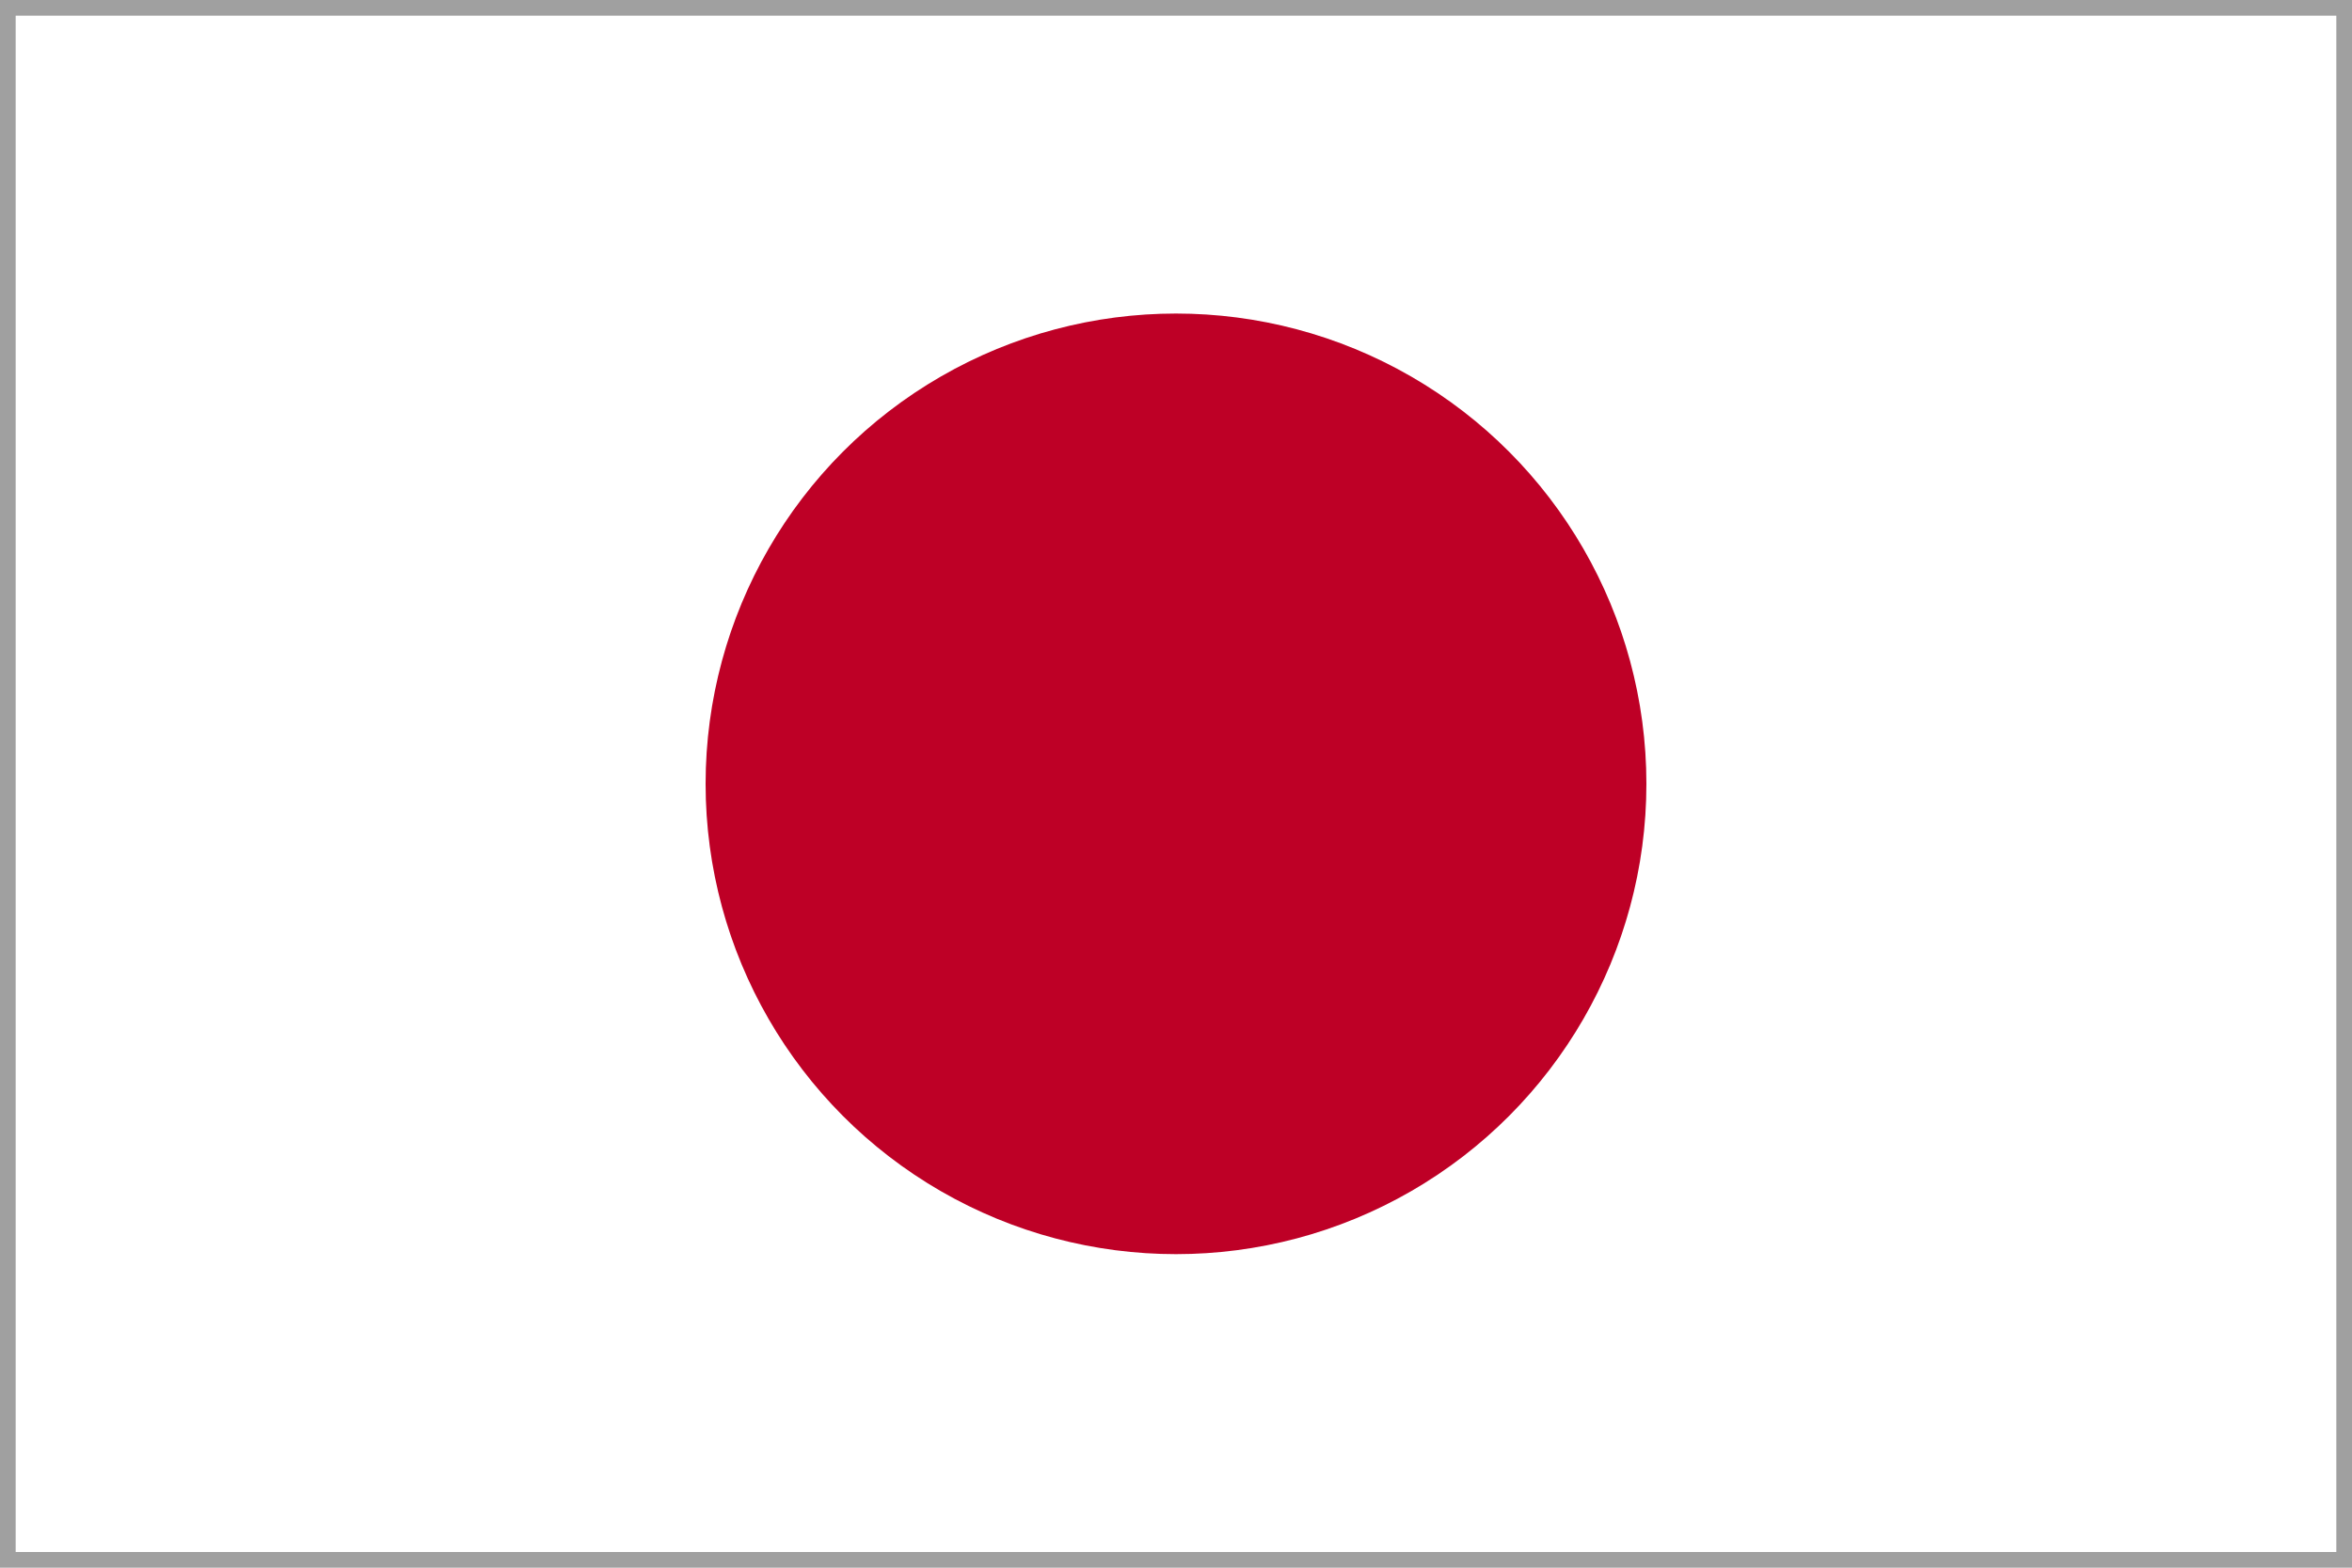 <?xml version="1.0" encoding="UTF-8"?>
<svg xmlns="http://www.w3.org/2000/svg" width="900" height="600">
<rect fill="#a0a0a0" height="600" width="900"/>
<rect fill="#fff" x="6" y="6" width="888" height="588"/>
<circle fill="#be0026" cx="450" cy="300" r="180"/>
</svg>